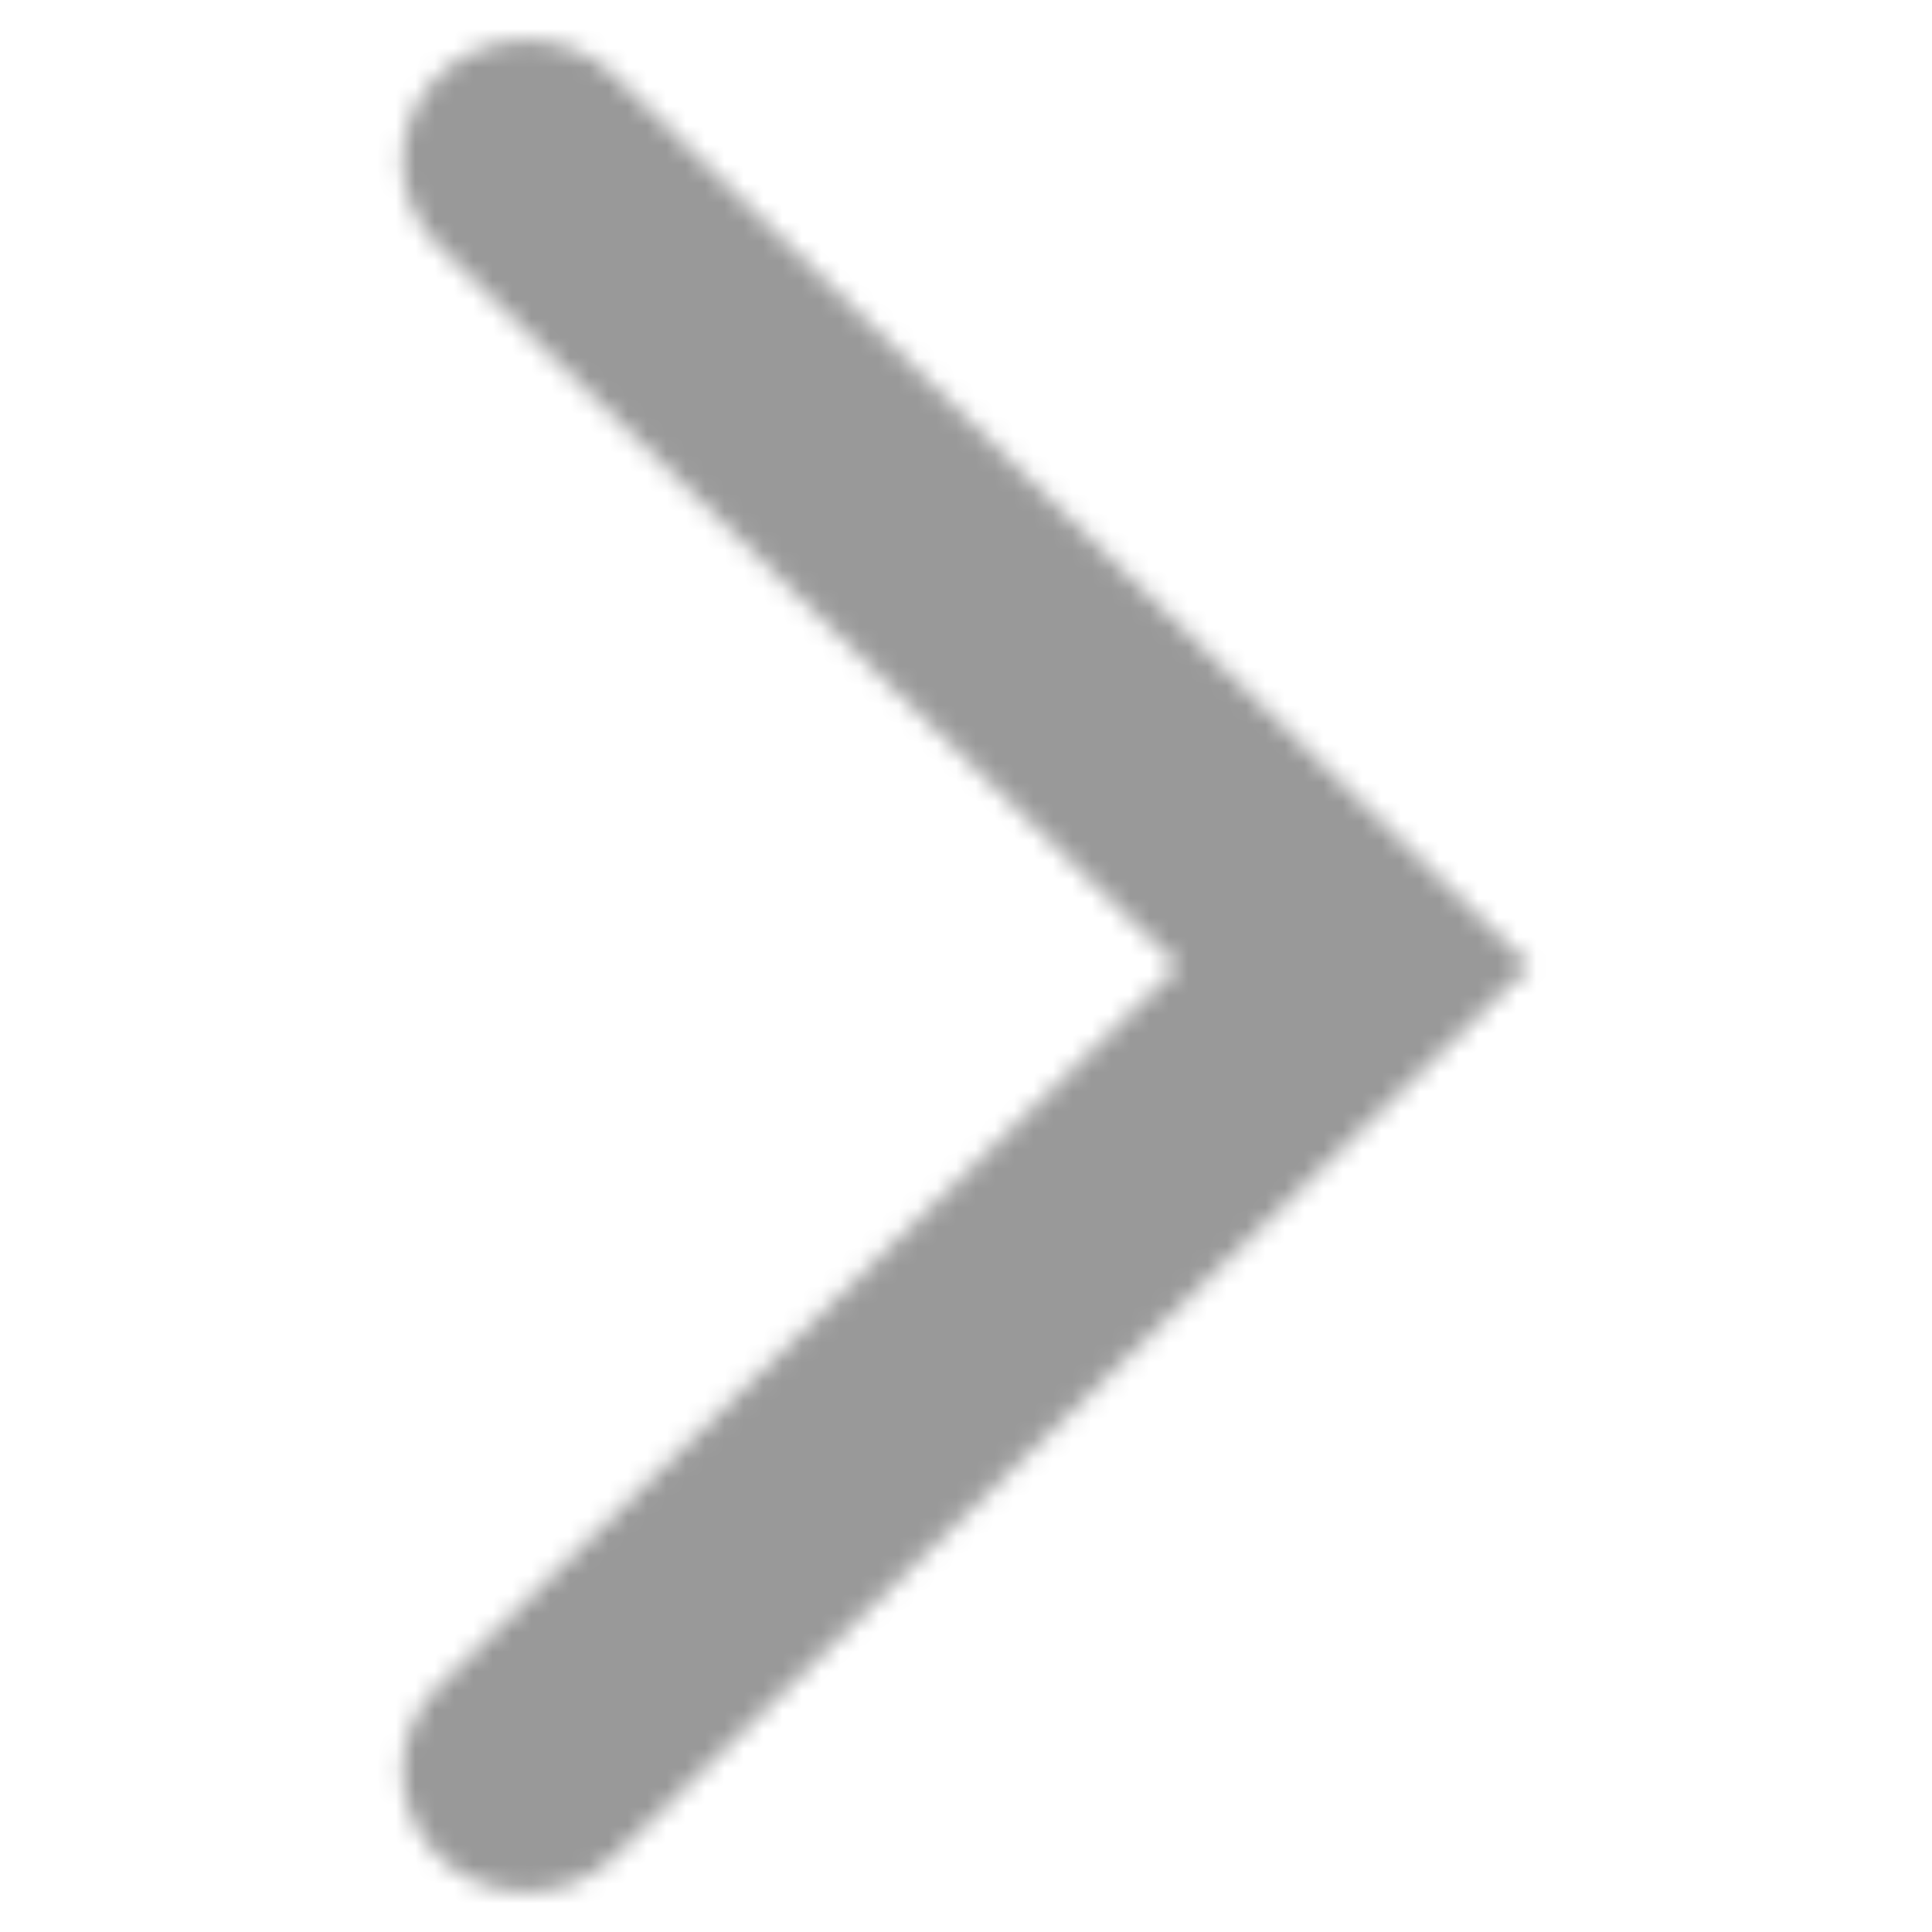 <svg width="100" height="100" viewBox="0 0 100 100" fill="none" xmlns="http://www.w3.org/2000/svg">
<mask id="mask0_3714_3288" style="mask-type:alpha" maskUnits="userSpaceOnUse" x="20" y="2" width="60" height="96">
<path fill-rule="evenodd" clip-rule="evenodd" d="M22.716 3.915C20.207 6.355 20.207 10.312 22.716 12.753L60.997 49.999L22.716 87.246C20.207 89.687 20.207 93.644 22.716 96.085C25.224 98.525 29.291 98.525 31.8 96.085L79.165 49.999L31.8 3.915C29.291 1.474 25.224 1.474 22.716 3.915Z" fill="#006FFD"/>
</mask>
<g mask="url(#mask0_3714_3288)">
<rect x="0.002" y="-0.007" width="99.996" height="99.998" fill="#999999"/>
</g>
</svg>
